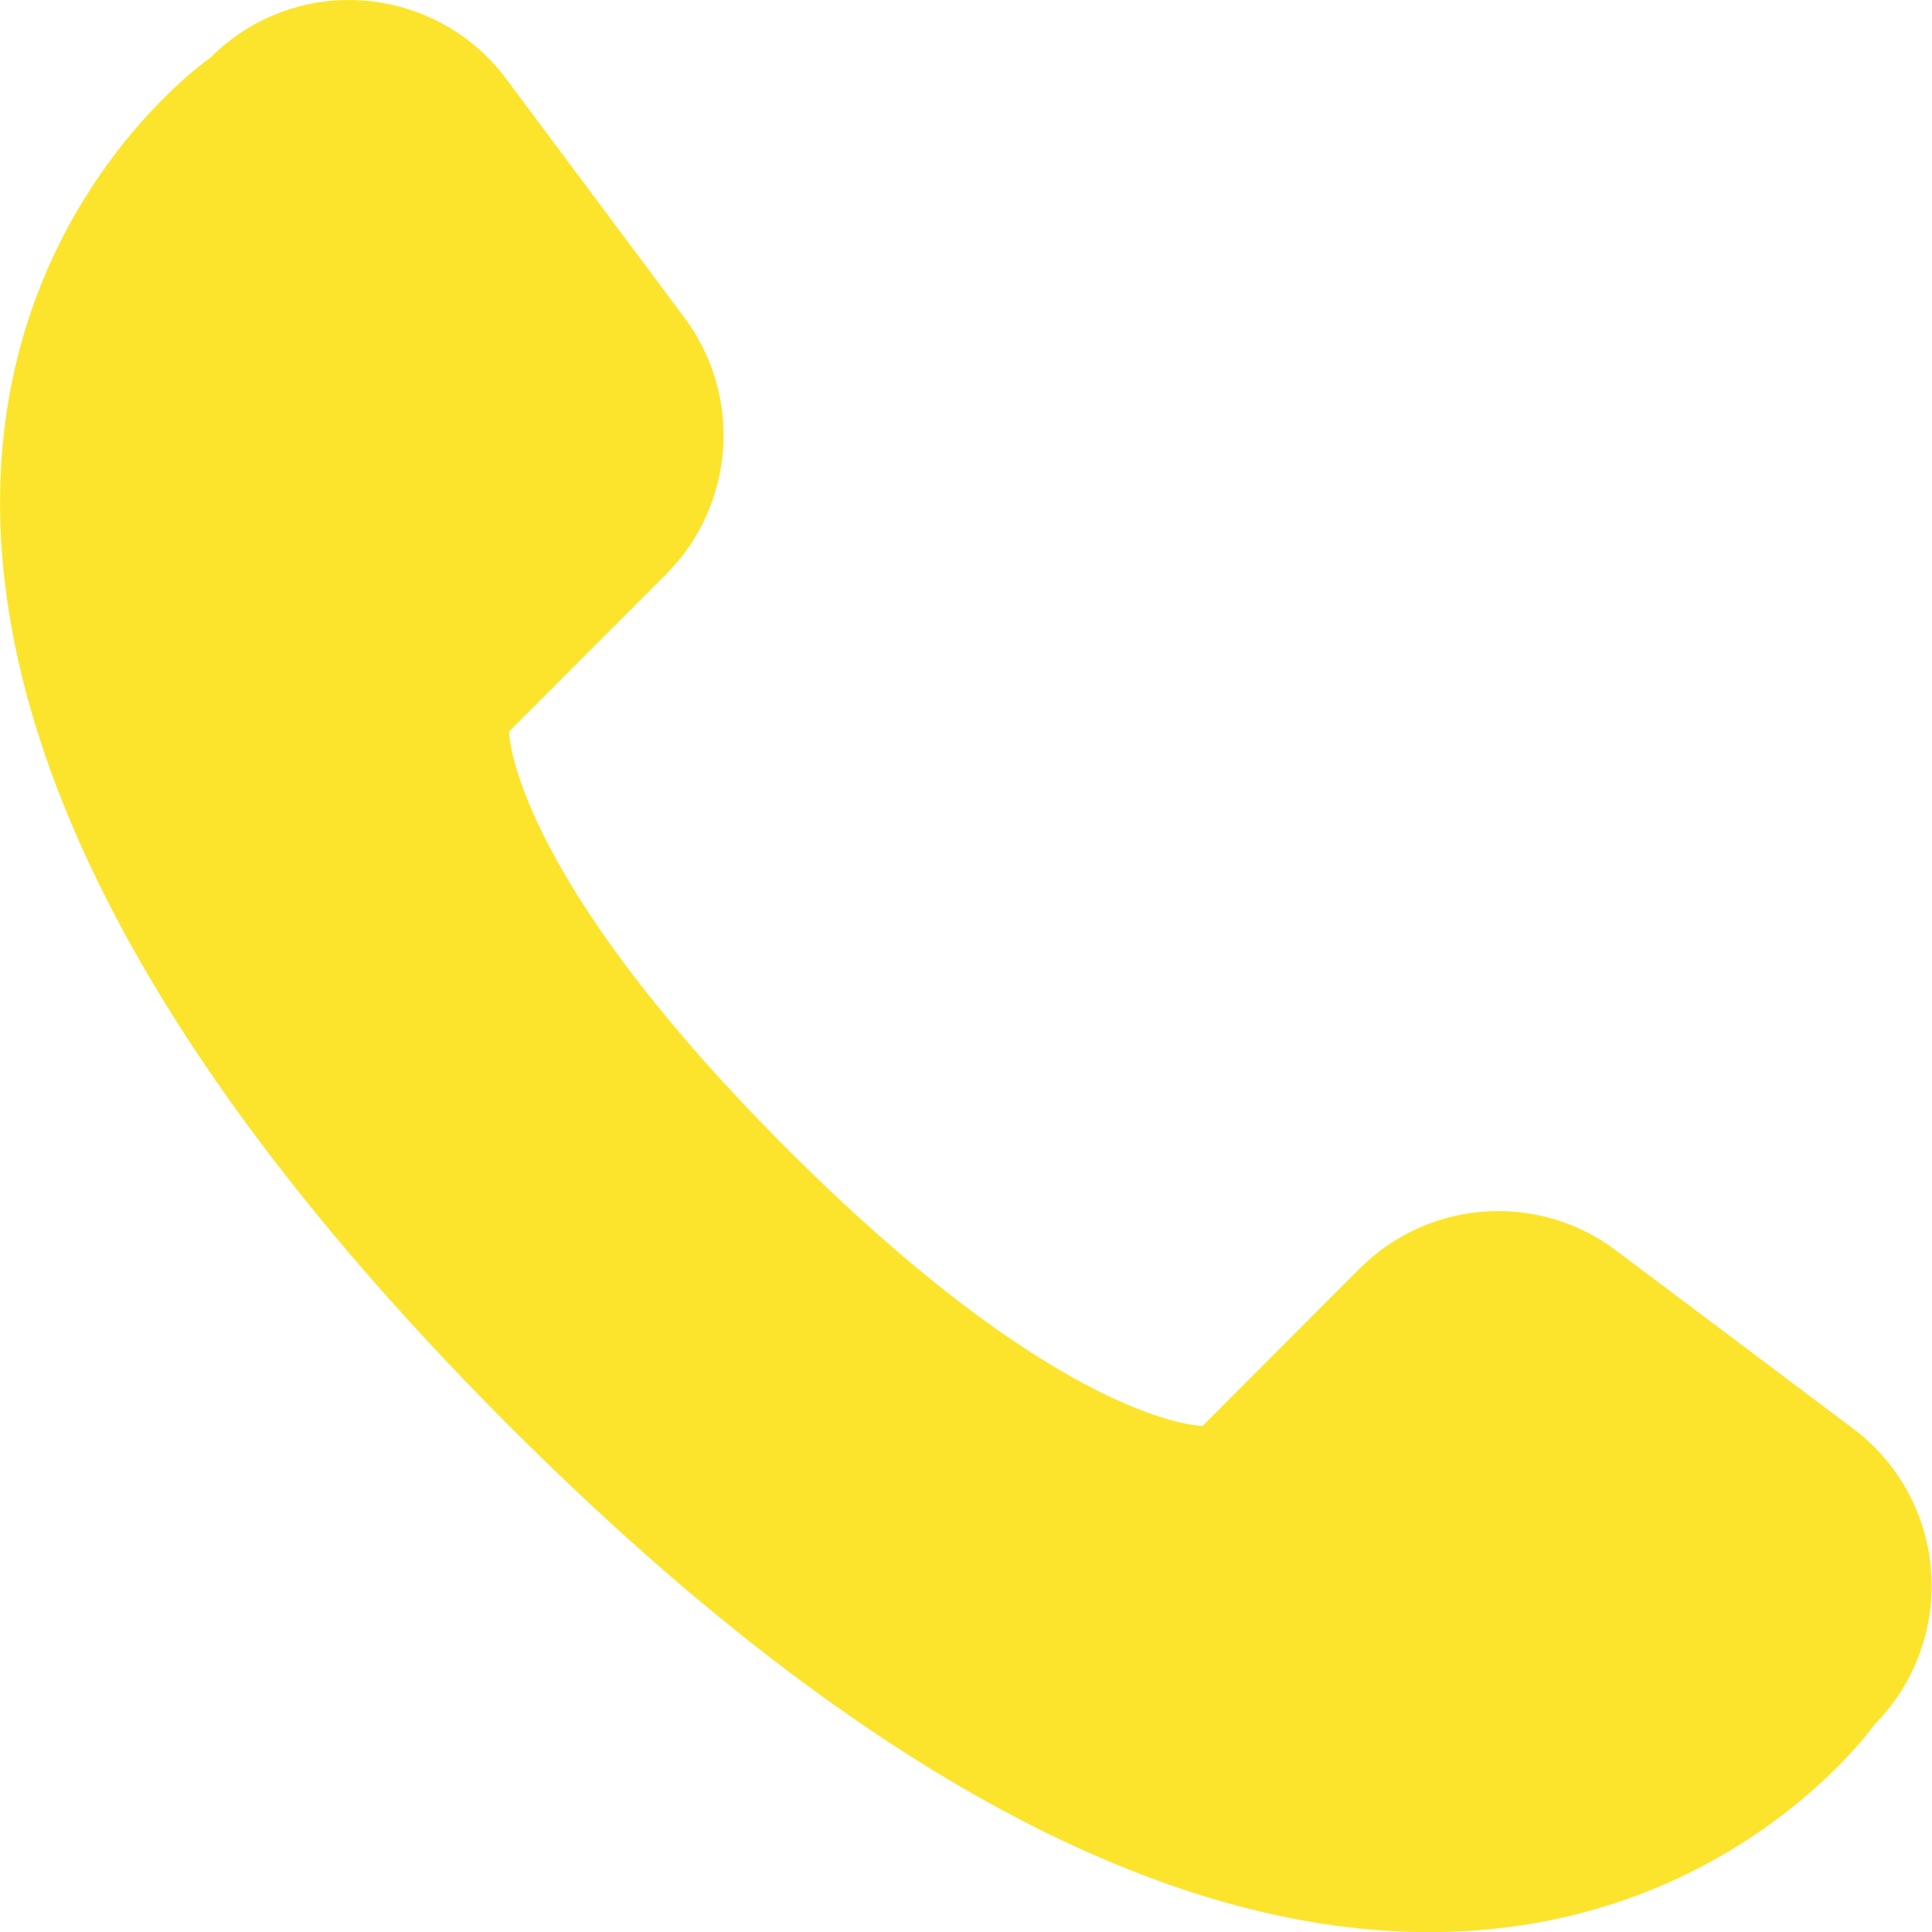 <?xml version="1.0" encoding="UTF-8"?>
<svg width="14px" height="14px" viewBox="0 0 14 14" version="1.1" xmlns="http://www.w3.org/2000/svg" xmlns:xlink="http://www.w3.org/1999/xlink">
    <title>Path</title>
    <g id="Page-1" stroke="none" stroke-width="1" fill="none" fill-rule="evenodd">
        <g id="2024-05-02_Sturbridge-Ortho_Phase-III-Website-V2_TW" transform="translate(-847, -84)" fill="#FCE42D" fill-rule="nonzero">
            <g id="Group-9" transform="translate(449, 74)">
                <g id="Group-3" transform="translate(398, -0)">
                    <path d="M13.585,22.495 C13.585,22.495 10.397,27.045 3.685,20.328 C-3.066,13.563 1.525,10.418 1.525,10.418 C1.816,10.125 2.219,9.974 2.63,10.004 C3.042,10.033 3.42,10.239 3.667,10.57 L4.959,12.301 C5.383,12.867 5.327,13.66 4.827,14.161 L3.689,15.301 C3.689,15.301 3.689,16.307 5.699,18.32 C7.709,20.333 8.714,20.333 8.714,20.333 L9.852,19.193 C10.352,18.692 11.144,18.635 11.71,19.061 L13.432,20.355 C13.76,20.602 13.965,20.98 13.994,21.39 C14.023,21.8 13.874,22.203 13.585,22.495 Z" id="Path"></path>
                </g>
            </g>
        </g>
    </g>
</svg>